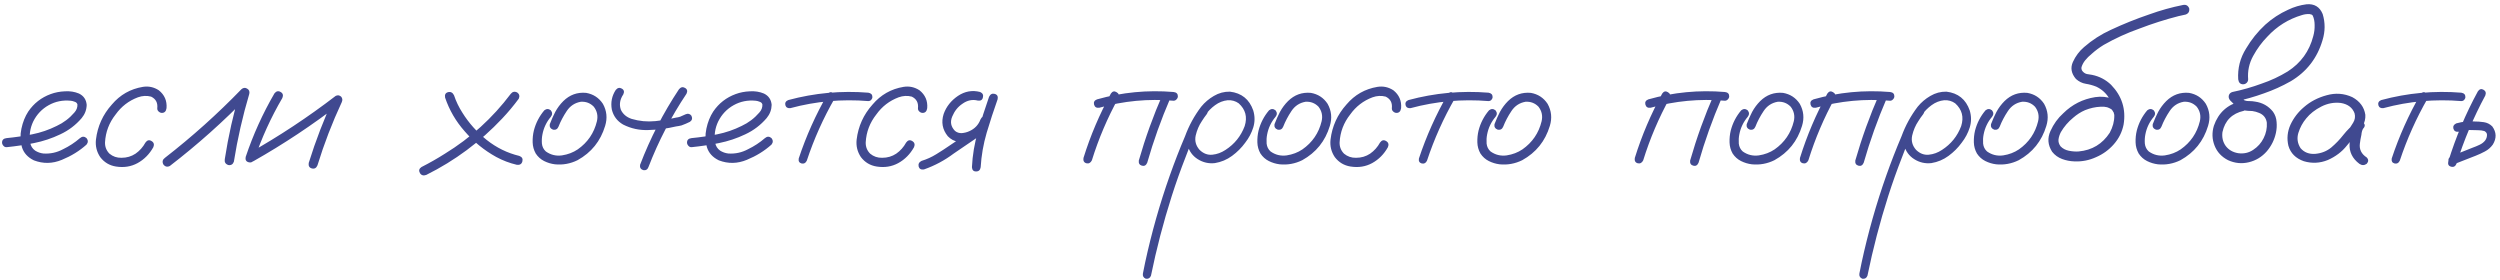 <?xml version="1.0" encoding="UTF-8"?> <svg xmlns="http://www.w3.org/2000/svg" width="456" height="51" viewBox="0 0 456 51" fill="none"><path d="M1.219 26.844C0.99 26.865 0.792 26.781 0.625 26.594C0.458 26.406 0.375 26.208 0.375 26C0.375 25.521 0.656 25.25 1.219 25.188C2.76 25.042 4.312 24.812 5.875 24.5C7.438 24.188 8.927 23.677 10.344 22.969C11.594 22.385 12.667 21.573 13.562 20.531C13.958 20.094 14.146 19.604 14.125 19.062C14.062 18.812 13.896 18.646 13.625 18.562C13.375 18.458 13.135 18.396 12.906 18.375C11.448 18.229 10.104 18.5 8.875 19.188C7.646 19.875 6.708 20.865 6.062 22.156C5.479 23.385 5.292 24.667 5.5 26C5.604 26.625 5.906 27.115 6.406 27.469C6.865 27.76 7.365 27.938 7.906 28C9.177 28.083 10.375 27.823 11.5 27.219C12.625 26.677 13.656 26 14.594 25.188C14.99 24.854 15.385 24.854 15.781 25.188C16.094 25.583 16.094 25.979 15.781 26.375C14.51 27.521 13.01 28.448 11.281 29.156C9.573 29.865 7.875 29.896 6.188 29.25C5.062 28.708 4.333 27.906 4 26.844C3.688 25.781 3.656 24.656 3.906 23.469C4.156 22.281 4.573 21.24 5.156 20.344C6.177 18.844 7.542 17.781 9.25 17.156C10.042 16.865 10.896 16.698 11.812 16.656C12.75 16.594 13.615 16.729 14.406 17.062C15.26 17.479 15.729 18.167 15.812 19.125C15.792 20.021 15.49 20.823 14.906 21.531C13.823 22.802 12.521 23.792 11 24.5C9.479 25.229 7.885 25.76 6.219 26.094C4.552 26.427 2.885 26.677 1.219 26.844ZM30.375 19.719C30.292 20.302 30.01 20.594 29.531 20.594C29.323 20.594 29.125 20.51 28.938 20.344C28.75 20.177 28.667 19.969 28.688 19.719C28.792 18.74 28.417 18.042 27.562 17.625C26.771 17.417 25.969 17.458 25.156 17.75C23.49 18.375 22.135 19.417 21.094 20.875C19.906 22.375 19.26 24.073 19.156 25.969C19.135 26.781 19.406 27.469 19.969 28.031C20.594 28.552 21.323 28.802 22.156 28.781C23.115 28.781 23.969 28.531 24.719 28.031C25.469 27.51 26.073 26.833 26.531 26C26.844 25.562 27.208 25.469 27.625 25.719C28.062 25.969 28.177 26.344 27.969 26.844C27.26 28.115 26.302 29.083 25.094 29.75C23.906 30.396 22.594 30.604 21.156 30.375C19.969 30.188 19.01 29.615 18.281 28.656C17.635 27.698 17.375 26.635 17.5 25.469C17.792 23.031 18.76 20.896 20.406 19.062C21.906 17.292 23.792 16.219 26.062 15.844C27.104 15.677 28.073 15.885 28.969 16.469C30.01 17.302 30.479 18.385 30.375 19.719ZM30.969 30.281C30.49 30.51 30.094 30.406 29.781 29.969C29.552 29.49 29.656 29.094 30.094 28.781C35.031 24.948 39.677 20.781 44.031 16.281C44.365 15.99 44.708 15.948 45.062 16.156C45.438 16.365 45.573 16.688 45.469 17.125C44.26 21.188 43.323 25.312 42.656 29.5C42.469 30 42.115 30.198 41.594 30.094C41.115 29.906 40.917 29.552 41 29.031C41.646 24.844 42.573 20.719 43.781 16.656C44.281 16.948 44.771 17.24 45.25 17.531C40.792 22.135 36.031 26.385 30.969 30.281ZM50.062 17.031C50.396 16.615 50.771 16.531 51.188 16.781C51.604 17.01 51.708 17.375 51.5 17.875C49.417 21.438 47.719 25.167 46.406 29.062C46.156 29.542 45.802 29.719 45.344 29.594C44.885 29.469 44.708 29.146 44.812 28.625C46.167 24.583 47.917 20.719 50.062 17.031ZM46.219 29.406C45.719 29.594 45.344 29.479 45.094 29.062C44.865 28.646 44.958 28.281 45.375 27.969C50.917 24.844 56.198 21.354 61.219 17.5C61.573 17.312 61.906 17.354 62.219 17.625C62.469 17.917 62.51 18.25 62.344 18.625C60.594 22.375 59.115 26.219 57.906 30.156C57.698 30.656 57.354 30.844 56.875 30.719C56.417 30.594 56.229 30.26 56.312 29.719C57.583 25.635 59.115 21.656 60.906 17.781C61.281 18.156 61.656 18.531 62.031 18.906C57.01 22.781 51.74 26.281 46.219 29.406ZM81.188 17.812C81.083 17.271 81.26 16.938 81.719 16.812C82.198 16.688 82.562 16.875 82.812 17.375C83.188 18.5 83.698 19.562 84.344 20.562C85.51 22.438 86.99 24.094 88.781 25.531C90.573 26.948 92.552 27.917 94.719 28.438C95.219 28.625 95.406 28.958 95.281 29.438C95.156 29.917 94.823 30.125 94.281 30.062C92.948 29.75 91.688 29.271 90.5 28.625C88.312 27.417 86.396 25.854 84.75 23.938C83.146 22.125 81.958 20.083 81.188 17.812ZM77.75 31.906C77.229 32.094 76.844 31.979 76.594 31.562C76.344 31.125 76.438 30.76 76.875 30.469C78.354 29.719 79.781 28.906 81.156 28.031C85.844 25.156 89.844 21.521 93.156 17.125C93.469 16.729 93.854 16.635 94.312 16.844C94.729 17.135 94.833 17.521 94.625 18C93.688 19.271 92.677 20.479 91.594 21.625C87.594 25.875 82.979 29.302 77.75 31.906ZM99.281 20.125C99.677 19.812 100.073 19.812 100.469 20.125C100.781 20.521 100.781 20.917 100.469 21.312C99.677 22.25 99.167 23.323 98.938 24.531C98.833 25.052 98.802 25.604 98.844 26.188C98.906 26.771 99.146 27.25 99.562 27.625C100.438 28.25 101.417 28.49 102.5 28.344C103.583 28.177 104.542 27.812 105.375 27.25C107.188 25.979 108.354 24.271 108.875 22.125C109.104 21.146 108.917 20.26 108.312 19.469C107.667 18.802 106.875 18.5 105.938 18.562C104.854 18.75 104 19.312 103.375 20.25C102.75 21.188 102.25 22.135 101.875 23.094C101.688 23.552 101.354 23.74 100.875 23.656C100.396 23.469 100.198 23.135 100.281 22.656C100.573 21.885 100.906 21.135 101.281 20.406C101.677 19.677 102.167 19.021 102.75 18.438C103.917 17.292 105.302 16.792 106.906 16.938C108.219 17.167 109.24 17.833 109.969 18.938C110.677 20.208 110.812 21.552 110.375 22.969C109.542 25.74 107.865 27.823 105.344 29.219C104.031 29.865 102.656 30.115 101.219 29.969C100.531 29.885 99.875 29.688 99.25 29.375C98.625 29.062 98.115 28.604 97.719 28C97.365 27.375 97.177 26.698 97.156 25.969C97.135 25.219 97.208 24.5 97.375 23.812C97.729 22.438 98.365 21.208 99.281 20.125ZM123.844 16.281C124.177 15.885 124.542 15.802 124.938 16.031C125.354 16.26 125.448 16.615 125.219 17.094C122.406 21.302 120.094 25.76 118.281 30.469C118.115 30.927 117.792 31.115 117.312 31.031C116.854 30.865 116.667 30.542 116.75 30.062C118.604 25.208 120.969 20.615 123.844 16.281ZM112.312 16.406C112.646 16.01 113.01 15.927 113.406 16.156C113.823 16.385 113.917 16.74 113.688 17.219C113.062 18.156 112.917 19.094 113.25 20.031C113.625 20.823 114.281 21.375 115.219 21.688C116.615 22.104 118.052 22.24 119.531 22.094C120.823 21.948 122.104 21.729 123.375 21.438C123.583 21.417 123.781 21.375 123.969 21.312C124.031 21.292 124.094 21.271 124.156 21.25C124.177 21.229 124.219 21.208 124.281 21.188C124.531 21.083 124.792 20.969 125.062 20.844C125.5 20.656 125.854 20.75 126.125 21.125C126.333 21.583 126.24 21.948 125.844 22.219C125.344 22.469 124.833 22.688 124.312 22.875C123.979 22.958 123.646 23.021 123.312 23.062C121.646 23.458 119.958 23.677 118.25 23.719C116.625 23.781 115.094 23.448 113.656 22.719C112.573 22.094 111.885 21.177 111.594 19.969C111.365 18.677 111.604 17.49 112.312 16.406ZM126.156 26.844C125.927 26.865 125.729 26.781 125.562 26.594C125.396 26.406 125.312 26.208 125.312 26C125.312 25.521 125.594 25.25 126.156 25.188C127.698 25.042 129.25 24.812 130.812 24.5C132.375 24.188 133.865 23.677 135.281 22.969C136.531 22.385 137.604 21.573 138.5 20.531C138.896 20.094 139.083 19.604 139.062 19.062C139 18.812 138.833 18.646 138.562 18.562C138.312 18.458 138.073 18.396 137.844 18.375C136.385 18.229 135.042 18.5 133.812 19.188C132.583 19.875 131.646 20.865 131 22.156C130.417 23.385 130.229 24.667 130.438 26C130.542 26.625 130.844 27.115 131.344 27.469C131.802 27.76 132.302 27.938 132.844 28C134.115 28.083 135.312 27.823 136.438 27.219C137.562 26.677 138.594 26 139.531 25.188C139.927 24.854 140.323 24.854 140.719 25.188C141.031 25.583 141.031 25.979 140.719 26.375C139.448 27.521 137.948 28.448 136.219 29.156C134.51 29.865 132.812 29.896 131.125 29.25C130 28.708 129.271 27.906 128.938 26.844C128.625 25.781 128.594 24.656 128.844 23.469C129.094 22.281 129.51 21.24 130.094 20.344C131.115 18.844 132.479 17.781 134.188 17.156C134.979 16.865 135.833 16.698 136.75 16.656C137.688 16.594 138.552 16.729 139.344 17.062C140.198 17.479 140.667 18.167 140.75 19.125C140.729 20.021 140.427 20.823 139.844 21.531C138.76 22.802 137.458 23.792 135.938 24.5C134.417 25.229 132.823 25.76 131.156 26.094C129.49 26.427 127.823 26.677 126.156 26.844ZM150.938 17.188C151.229 16.792 151.562 16.708 151.938 16.938C152.333 17.167 152.438 17.5 152.25 17.938C150.167 21.562 148.469 25.354 147.156 29.312C146.948 29.75 146.625 29.917 146.188 29.812C145.771 29.688 145.604 29.385 145.688 28.906C147.042 24.823 148.792 20.917 150.938 17.188ZM158.375 16.906C158.875 16.99 159.125 17.25 159.125 17.688C159.125 17.875 159.052 18.052 158.906 18.219C158.76 18.365 158.583 18.438 158.375 18.438C153.562 18.042 148.833 18.469 144.188 19.719C143.688 19.781 143.375 19.604 143.25 19.188C143.146 18.75 143.323 18.438 143.781 18.25C148.573 16.958 153.438 16.51 158.375 16.906ZM169.125 19.719C169.042 20.302 168.76 20.594 168.281 20.594C168.073 20.594 167.875 20.51 167.688 20.344C167.5 20.177 167.417 19.969 167.438 19.719C167.542 18.74 167.167 18.042 166.312 17.625C165.521 17.417 164.719 17.458 163.906 17.75C162.24 18.375 160.885 19.417 159.844 20.875C158.656 22.375 158.01 24.073 157.906 25.969C157.885 26.781 158.156 27.469 158.719 28.031C159.344 28.552 160.073 28.802 160.906 28.781C161.865 28.781 162.719 28.531 163.469 28.031C164.219 27.51 164.823 26.833 165.281 26C165.594 25.562 165.958 25.469 166.375 25.719C166.812 25.969 166.927 26.344 166.719 26.844C166.01 28.115 165.052 29.083 163.844 29.75C162.656 30.396 161.344 30.604 159.906 30.375C158.719 30.188 157.76 29.615 157.031 28.656C156.385 27.698 156.125 26.635 156.25 25.469C156.542 23.031 157.51 20.896 159.156 19.062C160.656 17.292 162.542 16.219 164.812 15.844C165.854 15.677 166.823 15.885 167.719 16.469C168.76 17.302 169.229 18.385 169.125 19.719ZM168.531 30.906C168.01 30.99 167.688 30.812 167.562 30.375C167.458 29.917 167.635 29.573 168.094 29.344C169.052 29.052 169.948 28.646 170.781 28.125C171.635 27.604 172.469 27.062 173.281 26.5C175.135 25.25 176.99 24 178.844 22.75C179.302 22.521 179.646 22.615 179.875 23.031C180.125 23.427 180.052 23.792 179.656 24.125C177.76 25.417 175.865 26.708 173.969 28C172.302 29.25 170.49 30.219 168.531 30.906ZM178.781 16.781C179.24 16.99 179.406 17.323 179.281 17.781C179.177 18.24 178.865 18.427 178.344 18.344C177.365 18.094 176.427 18.292 175.531 18.938C174.719 19.479 174.104 20.25 173.688 21.25C173.271 22.229 173.438 23.104 174.188 23.875C174.542 24.167 174.958 24.302 175.438 24.281C175.917 24.24 176.365 24.125 176.781 23.938C177.781 23.5 178.469 22.781 178.844 21.781C179.073 21.302 179.406 21.125 179.844 21.25C180.302 21.375 180.49 21.698 180.406 22.219C179.781 23.906 178.615 25.042 176.906 25.625C176.198 25.875 175.479 25.948 174.75 25.844C174.042 25.74 173.417 25.406 172.875 24.844C171.896 23.635 171.646 22.281 172.125 20.781C172.604 19.448 173.469 18.354 174.719 17.5C175.99 16.646 177.344 16.406 178.781 16.781ZM180.406 17.656C180.635 17.177 180.979 17 181.438 17.125C181.896 17.25 182.073 17.573 181.969 18.094C181.26 20.094 180.594 22.135 179.969 24.219C179.365 26.281 179 28.375 178.875 30.5C178.792 31.021 178.51 31.281 178.031 31.281C177.573 31.281 177.323 31.021 177.281 30.5C177.385 28.292 177.75 26.125 178.375 24C179 21.854 179.677 19.74 180.406 17.656ZM202.625 17.062C202.917 16.646 203.26 16.562 203.656 16.812C204.073 17.042 204.188 17.396 204 17.875C202 21.5 200.385 25.292 199.156 29.25C198.927 29.708 198.594 29.885 198.156 29.781C197.719 29.656 197.542 29.333 197.625 28.812C198.896 24.729 200.562 20.812 202.625 17.062ZM212.094 17.156C212.365 16.76 212.719 16.667 213.156 16.875C213.552 17.167 213.646 17.531 213.438 17.969C211.792 21.781 210.396 25.688 209.25 29.688C209.042 30.167 208.719 30.344 208.281 30.219C207.844 30.094 207.656 29.781 207.719 29.281C208.906 25.135 210.365 21.094 212.094 17.156ZM214.062 16.781C214.583 16.844 214.844 17.104 214.844 17.562C214.844 17.771 214.76 17.958 214.594 18.125C214.448 18.292 214.271 18.375 214.062 18.375C209.458 17.979 204.938 18.406 200.5 19.656C200 19.719 199.688 19.531 199.562 19.094C199.438 18.635 199.615 18.312 200.094 18.125C204.656 16.833 209.312 16.385 214.062 16.781ZM219 19.75C219.375 19.458 219.74 19.458 220.094 19.75C220.385 20.104 220.385 20.469 220.094 20.844C219.781 21.24 219.49 21.656 219.219 22.094C218.698 22.865 218.323 23.74 218.094 24.719C217.885 25.698 218.125 26.573 218.812 27.344C219.5 28.01 220.271 28.302 221.125 28.219C221.979 28.135 222.781 27.844 223.531 27.344C225.177 26.281 226.344 24.833 227.031 23C227.552 21.354 227.188 19.969 225.938 18.844C225.354 18.427 224.688 18.24 223.938 18.281C223.104 18.365 222.333 18.667 221.625 19.188C220.938 19.688 220.344 20.292 219.844 21C219.344 21.708 218.917 22.448 218.562 23.219C217.708 24.99 216.938 26.802 216.25 28.656C215.333 30.99 214.49 33.365 213.719 35.781C212.198 40.552 210.938 45.385 209.938 50.281C209.771 50.719 209.458 50.906 209 50.844C208.562 50.656 208.385 50.333 208.469 49.875C208.594 49.208 208.729 48.542 208.875 47.875C210.042 42.479 211.542 37.188 213.375 32C214.229 29.583 215.156 27.198 216.156 24.844C216.865 22.906 217.844 21.115 219.094 19.469C219.74 18.677 220.51 18.021 221.406 17.5C222.323 16.958 223.302 16.698 224.344 16.719C226.469 16.969 227.885 18.115 228.594 20.156C228.906 21.198 228.906 22.229 228.594 23.25C228.281 24.25 227.792 25.177 227.125 26.031C226.458 26.948 225.656 27.75 224.719 28.438C223.781 29.125 222.74 29.562 221.594 29.75C220.469 29.875 219.427 29.635 218.469 29.031C217.51 28.427 216.885 27.552 216.594 26.406C216.385 25.177 216.542 24 217.062 22.875C217.583 21.729 218.229 20.688 219 19.75ZM231.469 20.125C231.865 19.812 232.26 19.812 232.656 20.125C232.969 20.521 232.969 20.917 232.656 21.312C231.865 22.25 231.354 23.323 231.125 24.531C231.021 25.052 230.99 25.604 231.031 26.188C231.094 26.771 231.333 27.25 231.75 27.625C232.625 28.25 233.604 28.49 234.688 28.344C235.771 28.177 236.729 27.812 237.562 27.25C239.375 25.979 240.542 24.271 241.062 22.125C241.292 21.146 241.104 20.26 240.5 19.469C239.854 18.802 239.062 18.5 238.125 18.562C237.042 18.75 236.188 19.312 235.562 20.25C234.938 21.188 234.438 22.135 234.062 23.094C233.875 23.552 233.542 23.74 233.062 23.656C232.583 23.469 232.385 23.135 232.469 22.656C232.76 21.885 233.094 21.135 233.469 20.406C233.865 19.677 234.354 19.021 234.938 18.438C236.104 17.292 237.49 16.792 239.094 16.938C240.406 17.167 241.427 17.833 242.156 18.938C242.865 20.208 243 21.552 242.562 22.969C241.729 25.74 240.052 27.823 237.531 29.219C236.219 29.865 234.844 30.115 233.406 29.969C232.719 29.885 232.062 29.688 231.438 29.375C230.812 29.062 230.302 28.604 229.906 28C229.552 27.375 229.365 26.698 229.344 25.969C229.323 25.219 229.396 24.5 229.562 23.812C229.917 22.438 230.552 21.208 231.469 20.125ZM255.562 19.719C255.479 20.302 255.198 20.594 254.719 20.594C254.51 20.594 254.312 20.51 254.125 20.344C253.938 20.177 253.854 19.969 253.875 19.719C253.979 18.74 253.604 18.042 252.75 17.625C251.958 17.417 251.156 17.458 250.344 17.75C248.677 18.375 247.323 19.417 246.281 20.875C245.094 22.375 244.448 24.073 244.344 25.969C244.323 26.781 244.594 27.469 245.156 28.031C245.781 28.552 246.51 28.802 247.344 28.781C248.302 28.781 249.156 28.531 249.906 28.031C250.656 27.51 251.26 26.833 251.719 26C252.031 25.562 252.396 25.469 252.812 25.719C253.25 25.969 253.365 26.344 253.156 26.844C252.448 28.115 251.49 29.083 250.281 29.75C249.094 30.396 247.781 30.604 246.344 30.375C245.156 30.188 244.198 29.615 243.469 28.656C242.823 27.698 242.562 26.635 242.688 25.469C242.979 23.031 243.948 20.896 245.594 19.062C247.094 17.292 248.979 16.219 251.25 15.844C252.292 15.677 253.26 15.885 254.156 16.469C255.198 17.302 255.667 18.385 255.562 19.719ZM264.062 17.188C264.354 16.792 264.688 16.708 265.062 16.938C265.458 17.167 265.562 17.5 265.375 17.938C263.292 21.562 261.594 25.354 260.281 29.312C260.073 29.75 259.75 29.917 259.312 29.812C258.896 29.688 258.729 29.385 258.812 28.906C260.167 24.823 261.917 20.917 264.062 17.188ZM271.5 16.906C272 16.99 272.25 17.25 272.25 17.688C272.25 17.875 272.177 18.052 272.031 18.219C271.885 18.365 271.708 18.438 271.5 18.438C266.688 18.042 261.958 18.469 257.312 19.719C256.812 19.781 256.5 19.604 256.375 19.188C256.271 18.75 256.448 18.438 256.906 18.25C261.698 16.958 266.562 16.51 271.5 16.906ZM271.594 20.125C271.99 19.812 272.385 19.812 272.781 20.125C273.094 20.521 273.094 20.917 272.781 21.312C271.99 22.25 271.479 23.323 271.25 24.531C271.146 25.052 271.115 25.604 271.156 26.188C271.219 26.771 271.458 27.25 271.875 27.625C272.75 28.25 273.729 28.49 274.812 28.344C275.896 28.177 276.854 27.812 277.688 27.25C279.5 25.979 280.667 24.271 281.188 22.125C281.417 21.146 281.229 20.26 280.625 19.469C279.979 18.802 279.188 18.5 278.25 18.562C277.167 18.75 276.312 19.312 275.688 20.25C275.062 21.188 274.562 22.135 274.188 23.094C274 23.552 273.667 23.74 273.188 23.656C272.708 23.469 272.51 23.135 272.594 22.656C272.885 21.885 273.219 21.135 273.594 20.406C273.99 19.677 274.479 19.021 275.062 18.438C276.229 17.292 277.615 16.792 279.219 16.938C280.531 17.167 281.552 17.833 282.281 18.938C282.99 20.208 283.125 21.552 282.688 22.969C281.854 25.74 280.177 27.823 277.656 29.219C276.344 29.865 274.969 30.115 273.531 29.969C272.844 29.885 272.188 29.688 271.562 29.375C270.938 29.062 270.427 28.604 270.031 28C269.677 27.375 269.49 26.698 269.469 25.969C269.448 25.219 269.521 24.5 269.688 23.812C270.042 22.438 270.677 21.208 271.594 20.125ZM303.188 17.062C303.479 16.646 303.823 16.562 304.219 16.812C304.635 17.042 304.75 17.396 304.562 17.875C302.562 21.5 300.948 25.292 299.719 29.25C299.49 29.708 299.156 29.885 298.719 29.781C298.281 29.656 298.104 29.333 298.188 28.812C299.458 24.729 301.125 20.812 303.188 17.062ZM312.656 17.156C312.927 16.76 313.281 16.667 313.719 16.875C314.115 17.167 314.208 17.531 314 17.969C312.354 21.781 310.958 25.688 309.812 29.688C309.604 30.167 309.281 30.344 308.844 30.219C308.406 30.094 308.219 29.781 308.281 29.281C309.469 25.135 310.927 21.094 312.656 17.156ZM314.625 16.781C315.146 16.844 315.406 17.104 315.406 17.562C315.406 17.771 315.323 17.958 315.156 18.125C315.01 18.292 314.833 18.375 314.625 18.375C310.021 17.979 305.5 18.406 301.062 19.656C300.562 19.719 300.25 19.531 300.125 19.094C300 18.635 300.177 18.312 300.656 18.125C305.219 16.833 309.875 16.385 314.625 16.781ZM317.594 20.125C317.99 19.812 318.385 19.812 318.781 20.125C319.094 20.521 319.094 20.917 318.781 21.312C317.99 22.25 317.479 23.323 317.25 24.531C317.146 25.052 317.115 25.604 317.156 26.188C317.219 26.771 317.458 27.25 317.875 27.625C318.75 28.25 319.729 28.49 320.812 28.344C321.896 28.177 322.854 27.812 323.688 27.25C325.5 25.979 326.667 24.271 327.188 22.125C327.417 21.146 327.229 20.26 326.625 19.469C325.979 18.802 325.188 18.5 324.25 18.562C323.167 18.75 322.312 19.312 321.688 20.25C321.062 21.188 320.562 22.135 320.188 23.094C320 23.552 319.667 23.74 319.188 23.656C318.708 23.469 318.51 23.135 318.594 22.656C318.885 21.885 319.219 21.135 319.594 20.406C319.99 19.677 320.479 19.021 321.062 18.438C322.229 17.292 323.615 16.792 325.219 16.938C326.531 17.167 327.552 17.833 328.281 18.938C328.99 20.208 329.125 21.552 328.688 22.969C327.854 25.74 326.177 27.823 323.656 29.219C322.344 29.865 320.969 30.115 319.531 29.969C318.844 29.885 318.188 29.688 317.562 29.375C316.938 29.062 316.427 28.604 316.031 28C315.677 27.375 315.49 26.698 315.469 25.969C315.448 25.219 315.521 24.5 315.688 23.812C316.042 22.438 316.677 21.208 317.594 20.125ZM333.312 17.062C333.604 16.646 333.948 16.562 334.344 16.812C334.76 17.042 334.875 17.396 334.688 17.875C332.688 21.5 331.073 25.292 329.844 29.25C329.615 29.708 329.281 29.885 328.844 29.781C328.406 29.656 328.229 29.333 328.312 28.812C329.583 24.729 331.25 20.812 333.312 17.062ZM342.781 17.156C343.052 16.76 343.406 16.667 343.844 16.875C344.24 17.167 344.333 17.531 344.125 17.969C342.479 21.781 341.083 25.688 339.938 29.688C339.729 30.167 339.406 30.344 338.969 30.219C338.531 30.094 338.344 29.781 338.406 29.281C339.594 25.135 341.052 21.094 342.781 17.156ZM344.75 16.781C345.271 16.844 345.531 17.104 345.531 17.562C345.531 17.771 345.448 17.958 345.281 18.125C345.135 18.292 344.958 18.375 344.75 18.375C340.146 17.979 335.625 18.406 331.188 19.656C330.688 19.719 330.375 19.531 330.25 19.094C330.125 18.635 330.302 18.312 330.781 18.125C335.344 16.833 340 16.385 344.75 16.781ZM349.688 19.75C350.062 19.458 350.427 19.458 350.781 19.75C351.073 20.104 351.073 20.469 350.781 20.844C350.469 21.24 350.177 21.656 349.906 22.094C349.385 22.865 349.01 23.74 348.781 24.719C348.573 25.698 348.812 26.573 349.5 27.344C350.188 28.01 350.958 28.302 351.812 28.219C352.667 28.135 353.469 27.844 354.219 27.344C355.865 26.281 357.031 24.833 357.719 23C358.24 21.354 357.875 19.969 356.625 18.844C356.042 18.427 355.375 18.24 354.625 18.281C353.792 18.365 353.021 18.667 352.312 19.188C351.625 19.688 351.031 20.292 350.531 21C350.031 21.708 349.604 22.448 349.25 23.219C348.396 24.99 347.625 26.802 346.938 28.656C346.021 30.99 345.177 33.365 344.406 35.781C342.885 40.552 341.625 45.385 340.625 50.281C340.458 50.719 340.146 50.906 339.688 50.844C339.25 50.656 339.073 50.333 339.156 49.875C339.281 49.208 339.417 48.542 339.562 47.875C340.729 42.479 342.229 37.188 344.062 32C344.917 29.583 345.844 27.198 346.844 24.844C347.552 22.906 348.531 21.115 349.781 19.469C350.427 18.677 351.198 18.021 352.094 17.5C353.01 16.958 353.99 16.698 355.031 16.719C357.156 16.969 358.573 18.115 359.281 20.156C359.594 21.198 359.594 22.229 359.281 23.25C358.969 24.25 358.479 25.177 357.812 26.031C357.146 26.948 356.344 27.75 355.406 28.438C354.469 29.125 353.427 29.562 352.281 29.75C351.156 29.875 350.115 29.635 349.156 29.031C348.198 28.427 347.573 27.552 347.281 26.406C347.073 25.177 347.229 24 347.75 22.875C348.271 21.729 348.917 20.688 349.688 19.75ZM362.156 20.125C362.552 19.812 362.948 19.812 363.344 20.125C363.656 20.521 363.656 20.917 363.344 21.312C362.552 22.25 362.042 23.323 361.812 24.531C361.708 25.052 361.677 25.604 361.719 26.188C361.781 26.771 362.021 27.25 362.438 27.625C363.312 28.25 364.292 28.49 365.375 28.344C366.458 28.177 367.417 27.812 368.25 27.25C370.062 25.979 371.229 24.271 371.75 22.125C371.979 21.146 371.792 20.26 371.188 19.469C370.542 18.802 369.75 18.5 368.812 18.562C367.729 18.75 366.875 19.312 366.25 20.25C365.625 21.188 365.125 22.135 364.75 23.094C364.562 23.552 364.229 23.74 363.75 23.656C363.271 23.469 363.073 23.135 363.156 22.656C363.448 21.885 363.781 21.135 364.156 20.406C364.552 19.677 365.042 19.021 365.625 18.438C366.792 17.292 368.177 16.792 369.781 16.938C371.094 17.167 372.115 17.833 372.844 18.938C373.552 20.208 373.688 21.552 373.25 22.969C372.417 25.74 370.74 27.823 368.219 29.219C366.906 29.865 365.531 30.115 364.094 29.969C363.406 29.885 362.75 29.688 362.125 29.375C361.5 29.062 360.99 28.604 360.594 28C360.24 27.375 360.052 26.698 360.031 25.969C360.01 25.219 360.083 24.5 360.25 23.812C360.604 22.438 361.24 21.208 362.156 20.125ZM387.375 20.375C387.458 20.938 387.25 21.312 386.75 21.5C386.188 21.604 385.812 21.396 385.625 20.875C385.583 20.75 385.552 20.625 385.531 20.5C385.531 20.479 385.5 20.438 385.438 20.375C385.396 20.292 385.354 20.208 385.312 20.125C385.354 20.188 385.344 20.188 385.281 20.125C385.24 20.062 385.208 20.021 385.188 20C385.146 19.958 385.104 19.917 385.062 19.875C385.125 19.938 385.115 19.938 385.031 19.875C384.948 19.833 384.865 19.792 384.781 19.75C384.698 19.708 384.677 19.688 384.719 19.688C384.74 19.708 384.719 19.708 384.656 19.688C384.552 19.646 384.448 19.604 384.344 19.562C384.219 19.542 384.094 19.521 383.969 19.5C383.885 19.479 383.875 19.479 383.938 19.5C383.896 19.5 383.854 19.49 383.812 19.469C383.583 19.469 383.354 19.469 383.125 19.469C382.188 19.51 381.25 19.719 380.312 20.094C379.542 20.427 378.823 20.885 378.156 21.469C377.24 22.219 376.49 23.094 375.906 24.094C375.677 24.531 375.531 24.979 375.469 25.438C375.427 25.875 375.552 26.292 375.844 26.688C376.24 27.104 376.75 27.375 377.375 27.5C378.021 27.625 378.615 27.667 379.156 27.625C381.594 27.396 383.479 26.26 384.812 24.219C385.958 22.115 385.927 20.021 384.719 17.938C384.156 17 383.375 16.292 382.375 15.812C381.75 15.562 381.104 15.385 380.438 15.281C379.792 15.177 379.198 14.885 378.656 14.406C377.802 13.406 377.615 12.375 378.094 11.312C378.573 10.25 379.25 9.344 380.125 8.594C381.604 7.302 383.24 6.25 385.031 5.438C387.302 4.375 389.635 3.438 392.031 2.625C394.052 1.896 396.104 1.323 398.188 0.906C398.729 0.802 399.104 1.01 399.312 1.531C399.396 2.094 399.177 2.469 398.656 2.656C398.219 2.74 397.792 2.833 397.375 2.938C394.938 3.562 392.552 4.323 390.219 5.219C387.969 6.01 385.802 7 383.719 8.188C382.906 8.688 382.167 9.24 381.5 9.844C381.062 10.198 380.667 10.594 380.312 11.031C380.021 11.406 379.812 11.792 379.688 12.188C379.667 12.312 379.656 12.333 379.656 12.25C379.656 12.312 379.656 12.375 379.656 12.438C379.656 12.479 379.656 12.521 379.656 12.562C379.635 12.562 379.635 12.562 379.656 12.562C379.698 12.729 379.75 12.854 379.812 12.938C380.042 13.229 380.312 13.417 380.625 13.5C380.938 13.562 381.26 13.615 381.594 13.656C382.927 13.927 384.083 14.531 385.062 15.469C387.042 17.51 387.802 19.927 387.344 22.719C387.073 24.073 386.479 25.271 385.562 26.312C384.667 27.333 383.594 28.115 382.344 28.656C381.073 29.24 379.75 29.5 378.375 29.438C377.604 29.417 376.854 29.271 376.125 29C375.396 28.729 374.792 28.292 374.312 27.688C373.521 26.458 373.417 25.198 374 23.906C374.583 22.615 375.365 21.531 376.344 20.656C377.969 19.052 379.906 18.073 382.156 17.719C383.26 17.552 384.323 17.656 385.344 18.031C386.385 18.406 387.062 19.188 387.375 20.375ZM391.656 20.125C392.052 19.812 392.448 19.812 392.844 20.125C393.156 20.521 393.156 20.917 392.844 21.312C392.052 22.25 391.542 23.323 391.312 24.531C391.208 25.052 391.177 25.604 391.219 26.188C391.281 26.771 391.521 27.25 391.938 27.625C392.812 28.25 393.792 28.49 394.875 28.344C395.958 28.177 396.917 27.812 397.75 27.25C399.562 25.979 400.729 24.271 401.25 22.125C401.479 21.146 401.292 20.26 400.688 19.469C400.042 18.802 399.25 18.5 398.312 18.562C397.229 18.75 396.375 19.312 395.75 20.25C395.125 21.188 394.625 22.135 394.25 23.094C394.062 23.552 393.729 23.74 393.25 23.656C392.771 23.469 392.573 23.135 392.656 22.656C392.948 21.885 393.281 21.135 393.656 20.406C394.052 19.677 394.542 19.021 395.125 18.438C396.292 17.292 397.677 16.792 399.281 16.938C400.594 17.167 401.615 17.833 402.344 18.938C403.052 20.208 403.188 21.552 402.75 22.969C401.917 25.74 400.24 27.823 397.719 29.219C396.406 29.865 395.031 30.115 393.594 29.969C392.906 29.885 392.25 29.688 391.625 29.375C391 29.062 390.49 28.604 390.094 28C389.74 27.375 389.552 26.698 389.531 25.969C389.51 25.219 389.583 24.5 389.75 23.812C390.104 22.438 390.74 21.208 391.656 20.125ZM408.75 18.469C409.292 18.385 409.667 18.594 409.875 19.094C409.958 19.635 409.75 20.01 409.25 20.219C407.125 20.698 405.833 21.99 405.375 24.094C405.25 25.052 405.448 25.896 405.969 26.625C406.51 27.333 407.26 27.771 408.219 27.938C409.24 28.083 410.156 27.885 410.969 27.344C411.802 26.802 412.438 26.094 412.875 25.219C413.333 24.323 413.531 23.375 413.469 22.375C413.344 21.521 412.875 20.927 412.062 20.594C411.667 20.427 411.25 20.312 410.812 20.25C410.292 20.25 409.76 20.208 409.219 20.125C408.698 20 408.25 19.76 407.875 19.406C407.5 19.052 407.135 18.688 406.781 18.312C406.552 18.042 406.469 17.75 406.531 17.438C406.615 17.104 406.833 16.885 407.188 16.781C409 16.406 410.781 15.896 412.531 15.25C414.198 14.688 415.781 13.948 417.281 13.031C419.677 11.49 421.229 9.344 421.938 6.594C422.125 5.927 422.208 5.25 422.188 4.562C422.188 3.917 422.073 3.344 421.844 2.844C421.781 2.76 421.708 2.698 421.625 2.656C421.5 2.615 421.375 2.583 421.25 2.562C420.792 2.542 420.333 2.604 419.875 2.75C417.417 3.479 415.312 4.792 413.562 6.688C412.562 7.708 411.698 8.885 410.969 10.219C410.24 11.552 409.938 12.969 410.062 14.469C410.062 14.719 409.969 14.938 409.781 15.125C409.594 15.292 409.385 15.375 409.156 15.375C408.635 15.375 408.333 15.073 408.25 14.469C408.125 12.448 408.604 10.573 409.688 8.844C410.646 7.219 411.812 5.771 413.188 4.5C414.438 3.375 415.823 2.469 417.344 1.781C418.427 1.26 419.552 0.927 420.719 0.781C422.135 0.656 423.115 1.25 423.656 2.562C424.135 4.146 424.125 5.74 423.625 7.344C422.667 10.594 420.74 13.083 417.844 14.812C416.26 15.708 414.625 16.448 412.938 17.031C411.208 17.656 409.448 18.156 407.656 18.531C407.781 18.031 407.917 17.531 408.062 17.031C408.458 17.531 408.906 17.958 409.406 18.312C409.698 18.417 410 18.458 410.312 18.438C410.646 18.438 410.979 18.469 411.312 18.531C412.667 18.719 413.76 19.333 414.594 20.375C414.99 20.938 415.208 21.562 415.25 22.25C415.312 22.917 415.271 23.583 415.125 24.25C414.854 25.5 414.302 26.615 413.469 27.594C412.573 28.615 411.479 29.281 410.188 29.594C408.896 29.906 407.635 29.781 406.406 29.219C405.219 28.615 404.396 27.729 403.938 26.562C403.479 25.396 403.438 24.188 403.812 22.938C404.646 20.542 406.292 19.052 408.75 18.469ZM429.812 24.719C429.458 25.135 429.042 25.229 428.562 25C428.104 24.75 427.99 24.375 428.219 23.875C428.573 23.396 428.906 22.896 429.219 22.375C429.552 21.833 429.635 21.26 429.469 20.656C429.073 19.615 428.24 18.99 426.969 18.781C425.74 18.635 424.552 18.854 423.406 19.438C422.26 20.021 421.344 20.74 420.656 21.594C420.01 22.365 419.531 23.25 419.219 24.25C418.927 25.229 419.062 26.156 419.625 27.031C420.292 27.802 421.188 28.146 422.312 28.062C423.438 27.958 424.406 27.573 425.219 26.906C426.052 26.198 426.792 25.427 427.438 24.594C428.104 23.76 428.865 23 429.719 22.312C430.219 22 430.656 22.01 431.031 22.344C431.427 22.677 431.427 23.052 431.031 23.469C430.865 23.74 430.76 24.115 430.719 24.594C430.594 25.135 430.5 25.677 430.438 26.219C430.312 27.26 430.729 28.094 431.688 28.719C432.042 29.094 432.042 29.479 431.688 29.875C431.25 30.188 430.802 30.188 430.344 29.875C429.073 28.917 428.479 27.698 428.562 26.219C428.646 25.49 428.771 24.76 428.938 24.031C428.979 23.365 429.24 22.792 429.719 22.312C430.156 22.688 430.594 23.073 431.031 23.469C429.948 24.406 428.958 25.438 428.062 26.562C427.167 27.688 426.01 28.562 424.594 29.188C423.156 29.771 421.698 29.844 420.219 29.406C418.74 28.885 417.802 27.948 417.406 26.594C417.094 25.281 417.219 24 417.781 22.75C418.365 21.5 419.188 20.427 420.25 19.531C421.396 18.531 422.771 17.812 424.375 17.375C426 16.917 427.562 17.031 429.062 17.719C430.438 18.469 431.229 19.542 431.438 20.938C431.479 21.646 431.323 22.312 430.969 22.938C430.615 23.542 430.229 24.135 429.812 24.719ZM441.5 17.188C441.792 16.792 442.125 16.708 442.5 16.938C442.896 17.167 443 17.5 442.812 17.938C440.729 21.562 439.031 25.354 437.719 29.312C437.51 29.75 437.188 29.917 436.75 29.812C436.333 29.688 436.167 29.385 436.25 28.906C437.604 24.823 439.354 20.917 441.5 17.188ZM448.938 16.906C449.438 16.99 449.688 17.25 449.688 17.688C449.688 17.875 449.615 18.052 449.469 18.219C449.323 18.365 449.146 18.438 448.938 18.438C444.125 18.042 439.396 18.469 434.75 19.719C434.25 19.781 433.938 19.604 433.812 19.188C433.708 18.75 433.885 18.438 434.344 18.25C439.135 16.958 444 16.51 448.938 16.906ZM451.969 16.656C452.26 16.24 452.604 16.146 453 16.375C453.396 16.604 453.5 16.958 453.312 17.438C451.167 21.417 449.417 25.562 448.062 29.875C447.854 30.354 447.521 30.531 447.062 30.406C446.625 30.281 446.458 29.969 446.562 29.469C447.938 25.01 449.74 20.74 451.969 16.656ZM448.469 24.031C447.948 24.094 447.625 23.906 447.5 23.469C447.396 23.031 447.573 22.708 448.031 22.5C448.635 22.333 449.25 22.219 449.875 22.156C450.354 22.115 450.823 22.115 451.281 22.156C451.865 22.156 452.448 22.198 453.031 22.281C453.635 22.365 454.156 22.625 454.594 23.062C455.365 24.125 455.396 25.229 454.688 26.375C454.292 26.917 453.812 27.333 453.25 27.625C452.708 27.917 452.146 28.177 451.562 28.406C450.229 28.927 448.896 29.448 447.562 29.969C447.104 30.052 446.781 29.875 446.594 29.438C446.531 28.958 446.719 28.635 447.156 28.469C448.448 27.948 449.729 27.438 451 26.938C451.417 26.792 451.844 26.615 452.281 26.406C452.719 26.198 453.062 25.927 453.312 25.594C453.542 25.26 453.646 24.906 453.625 24.531C453.604 24.281 453.448 24.073 453.156 23.906C452.802 23.802 452.417 23.75 452 23.75C451.562 23.729 451.125 23.719 450.688 23.719C450.354 23.698 450.021 23.708 449.688 23.75C449.708 23.75 449.646 23.76 449.5 23.781C449.396 23.802 449.281 23.823 449.156 23.844C448.927 23.906 448.698 23.969 448.469 24.031Z" fill="#404990"></path></svg> 